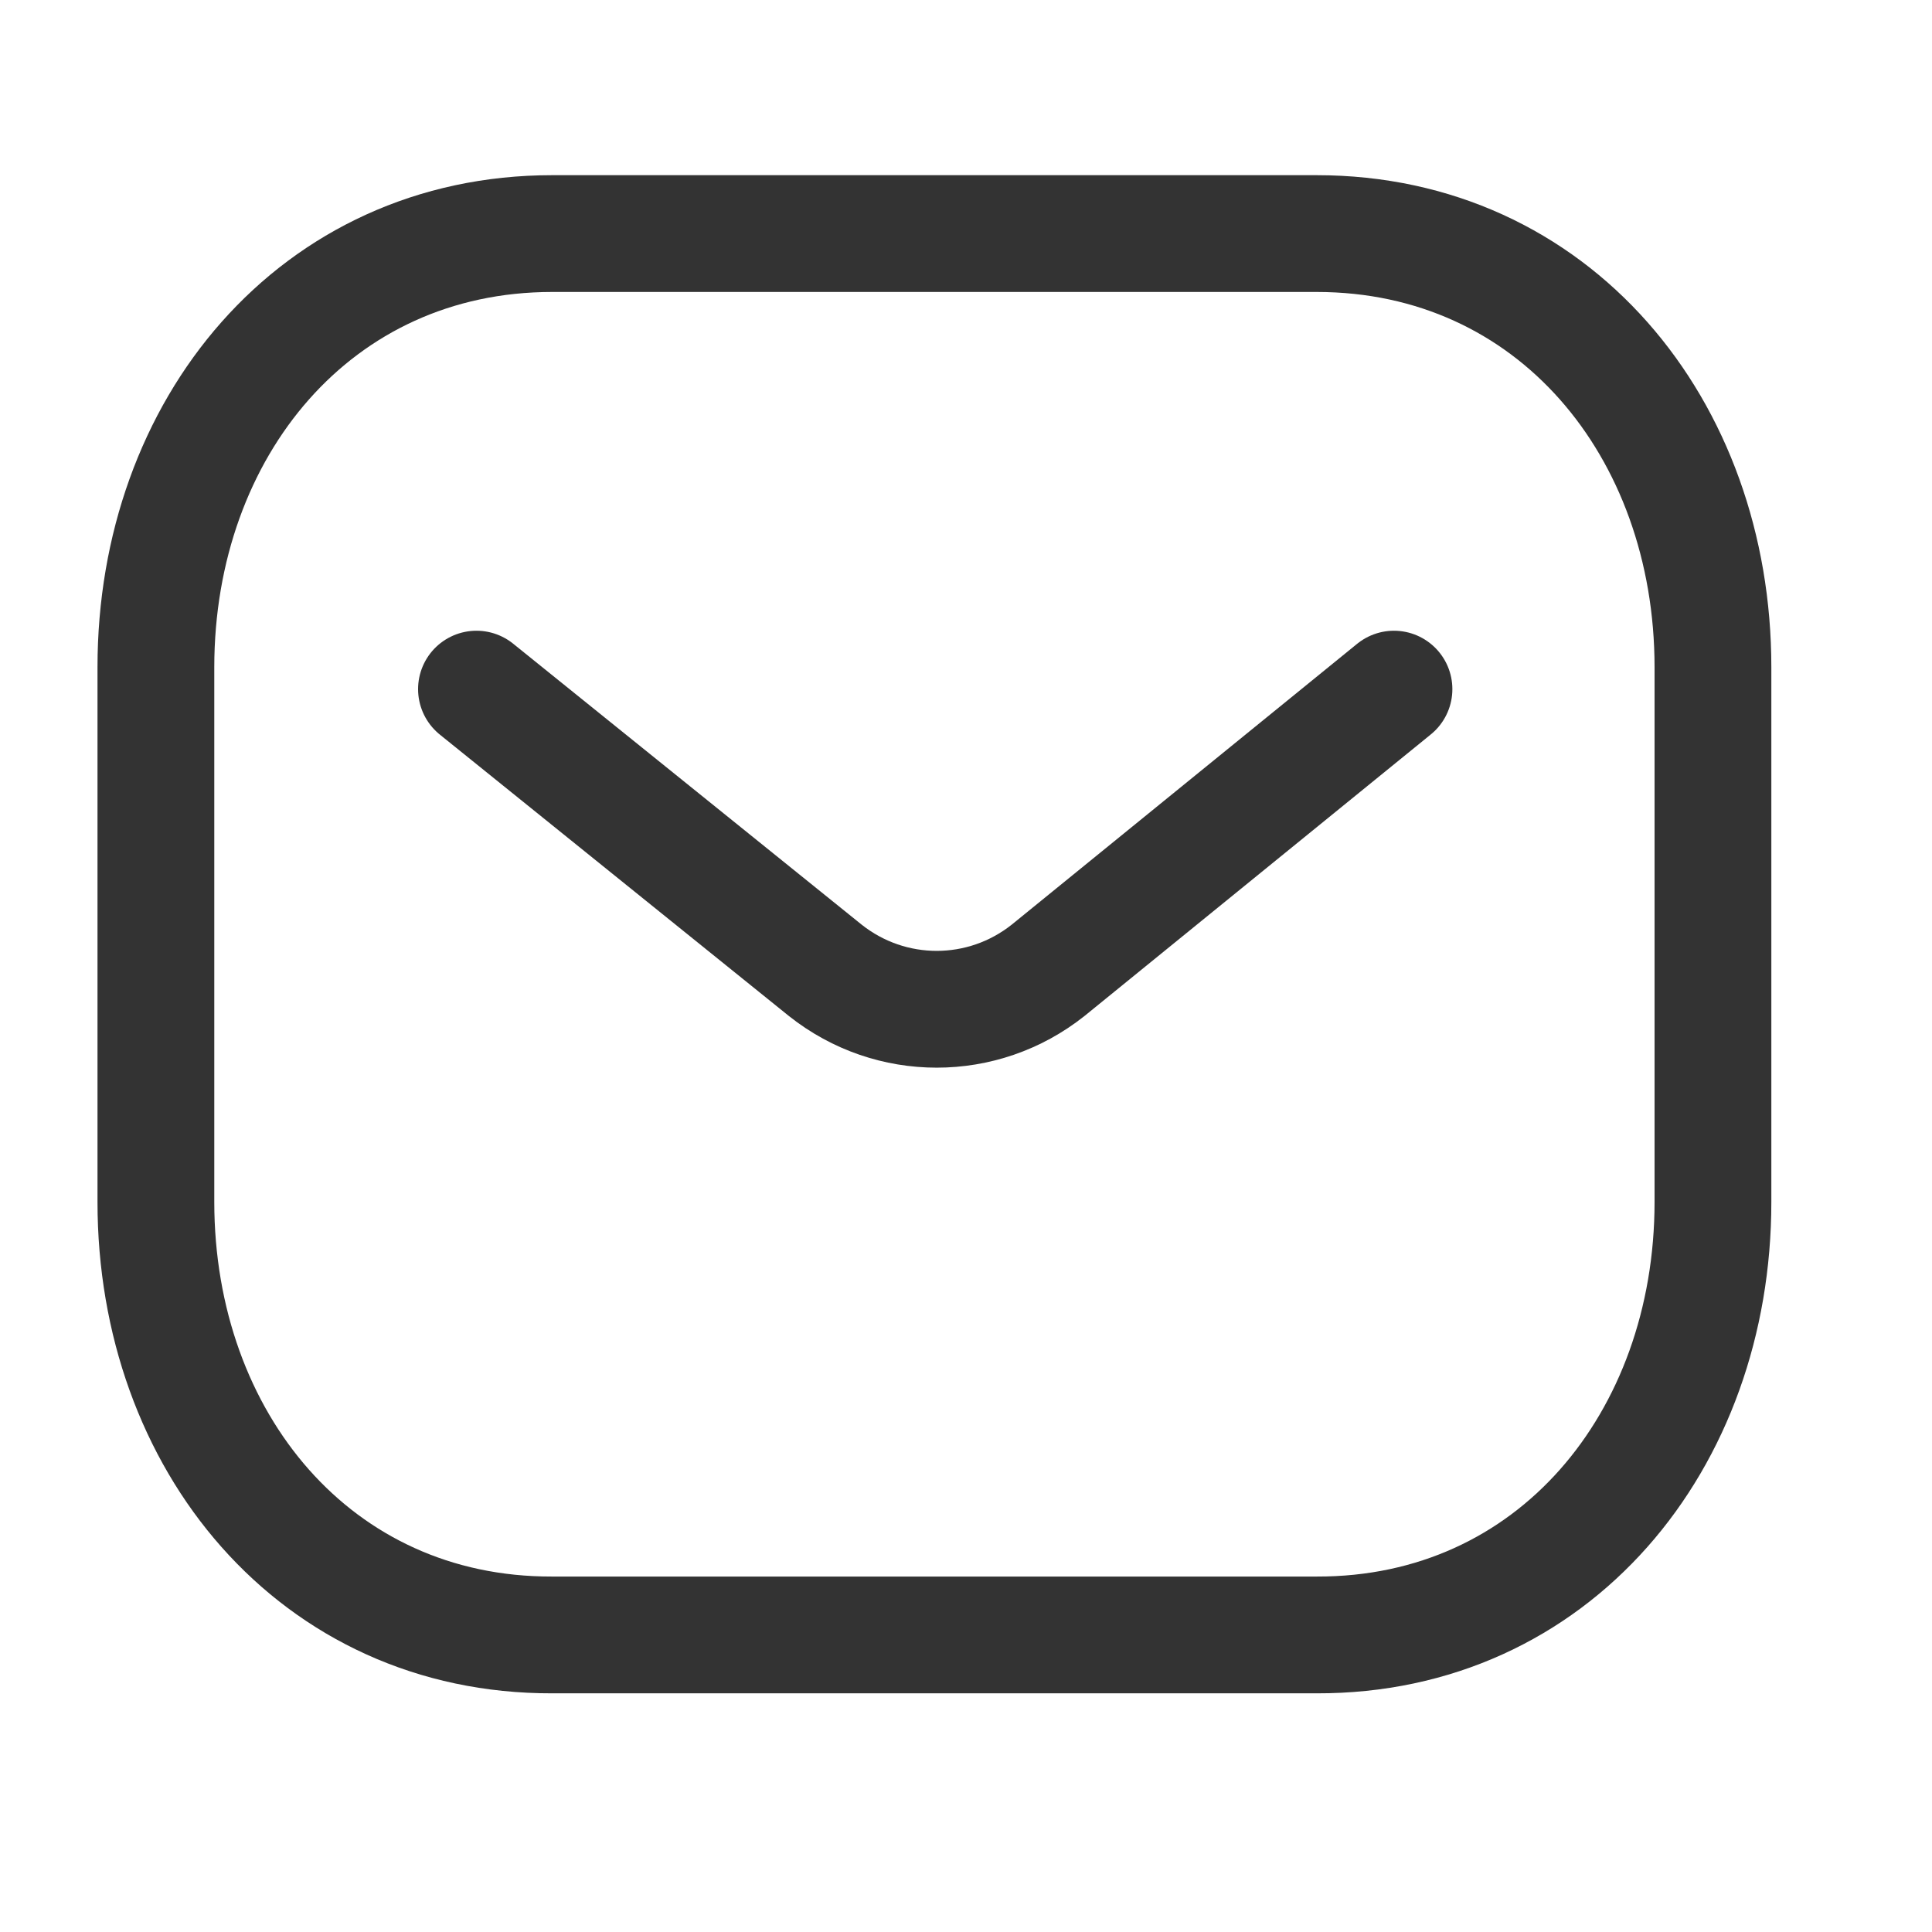 <svg width="29" height="29" viewBox="0 0 29 29" fill="none" xmlns="http://www.w3.org/2000/svg">
<g id="Iconly/Light/Message">
<g id="Message">
<path id="Stroke 1" d="M20.924 10.344L15.731 14.566C14.75 15.344 13.37 15.344 12.389 14.566L7.152 10.344" stroke="#333333" stroke-width="1.753" stroke-linecap="round" stroke-linejoin="round"/>
<path id="Stroke 3" fill-rule="evenodd" clip-rule="evenodd" d="M19.763 24.541C23.317 24.551 25.712 21.631 25.712 18.042V10.015C25.712 6.426 23.317 3.506 19.763 3.506H8.289C4.735 3.506 2.34 6.426 2.34 10.015V18.042C2.34 21.631 4.735 24.551 8.289 24.541H19.763Z" stroke="#333333" stroke-width="1.753" stroke-linecap="round" stroke-linejoin="round"/>
</g>
</g>
</svg>
